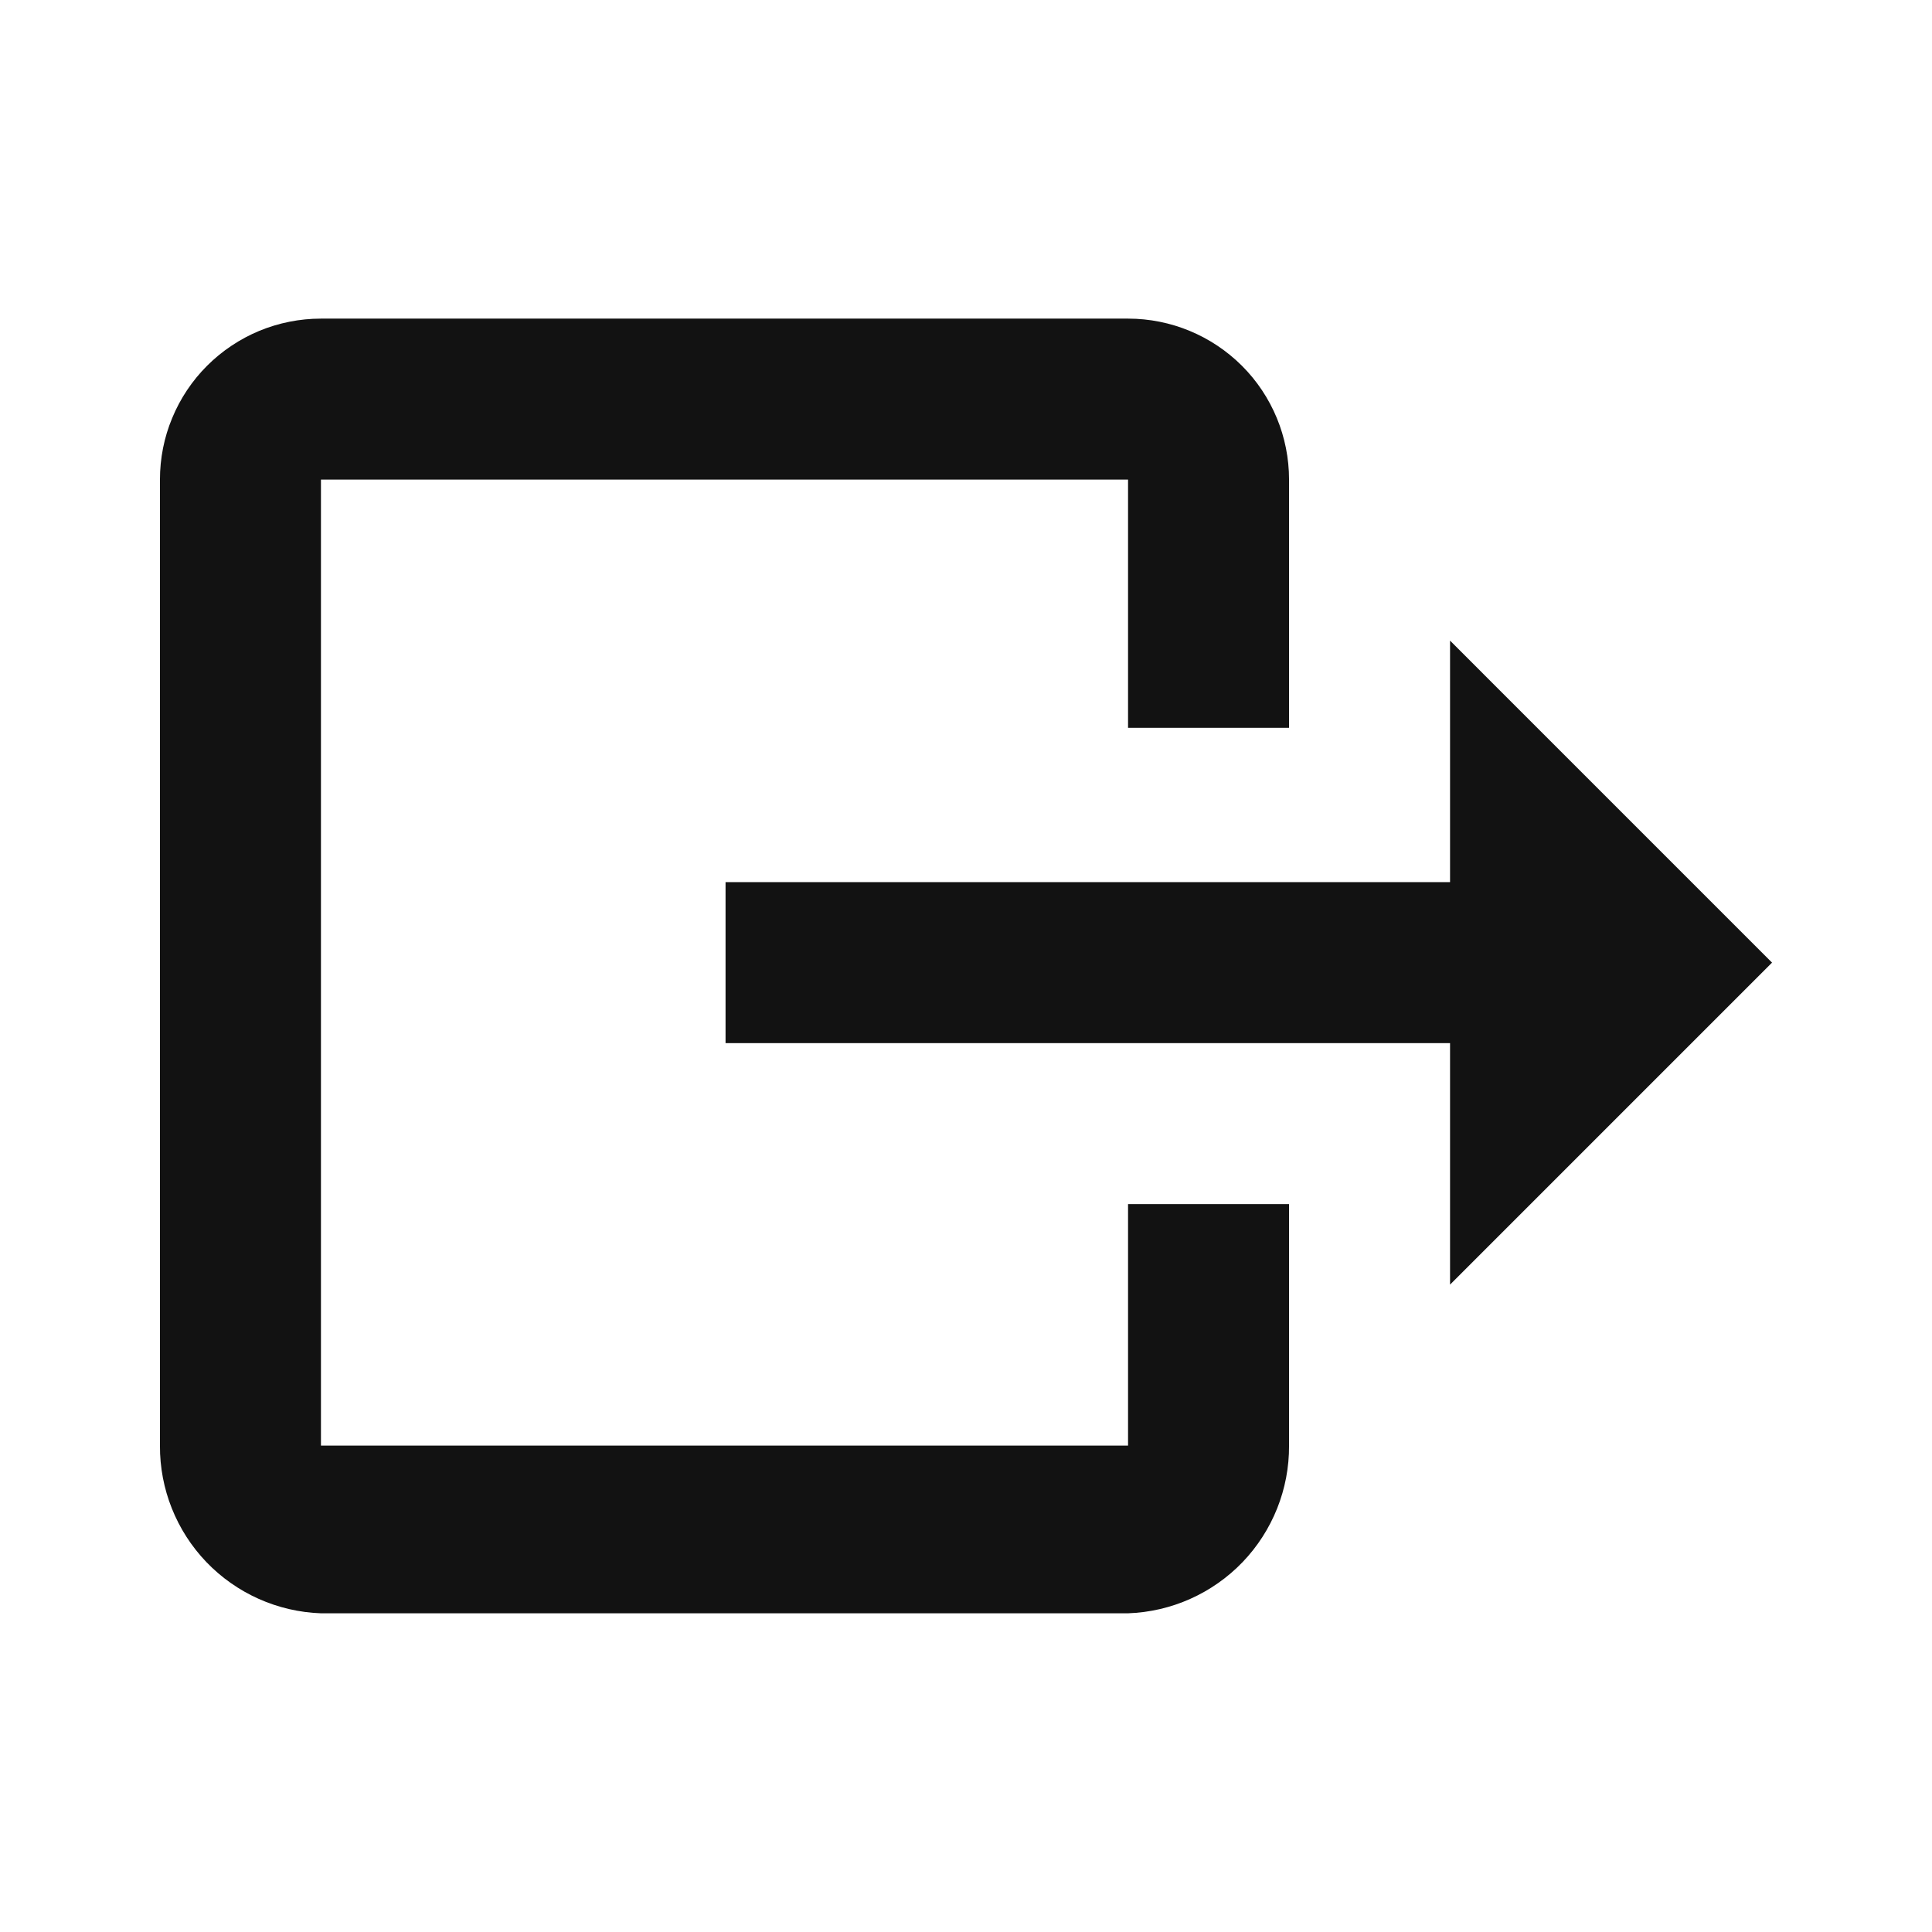 <svg width="24" height="24" viewBox="0 0 24 24" fill="none" xmlns="http://www.w3.org/2000/svg">
<path d="M14.013 17.958H3.987V5.958H14.013V9.041H16.013V5.958C16.013 5.428 15.803 4.919 15.428 4.544C15.052 4.169 14.544 3.958 14.013 3.958H3.987C3.724 3.958 3.464 4.01 3.221 4.11C2.979 4.211 2.758 4.358 2.572 4.544C2.387 4.729 2.239 4.95 2.139 5.193C2.038 5.435 1.987 5.695 1.987 5.958V17.958C1.984 18.497 2.191 19.016 2.564 19.405C2.938 19.794 3.448 20.022 3.987 20.041H14.013C14.552 20.022 15.062 19.794 15.436 19.405C15.809 19.016 16.016 18.497 16.013 17.958V14.958H14.013V17.958Z" fill="#121212"/>
<path d="M22.013 11.958L18.013 7.958V10.958H9.013V12.958H18.013V15.958L22.013 11.958Z" fill="#121212"/>
</svg>
